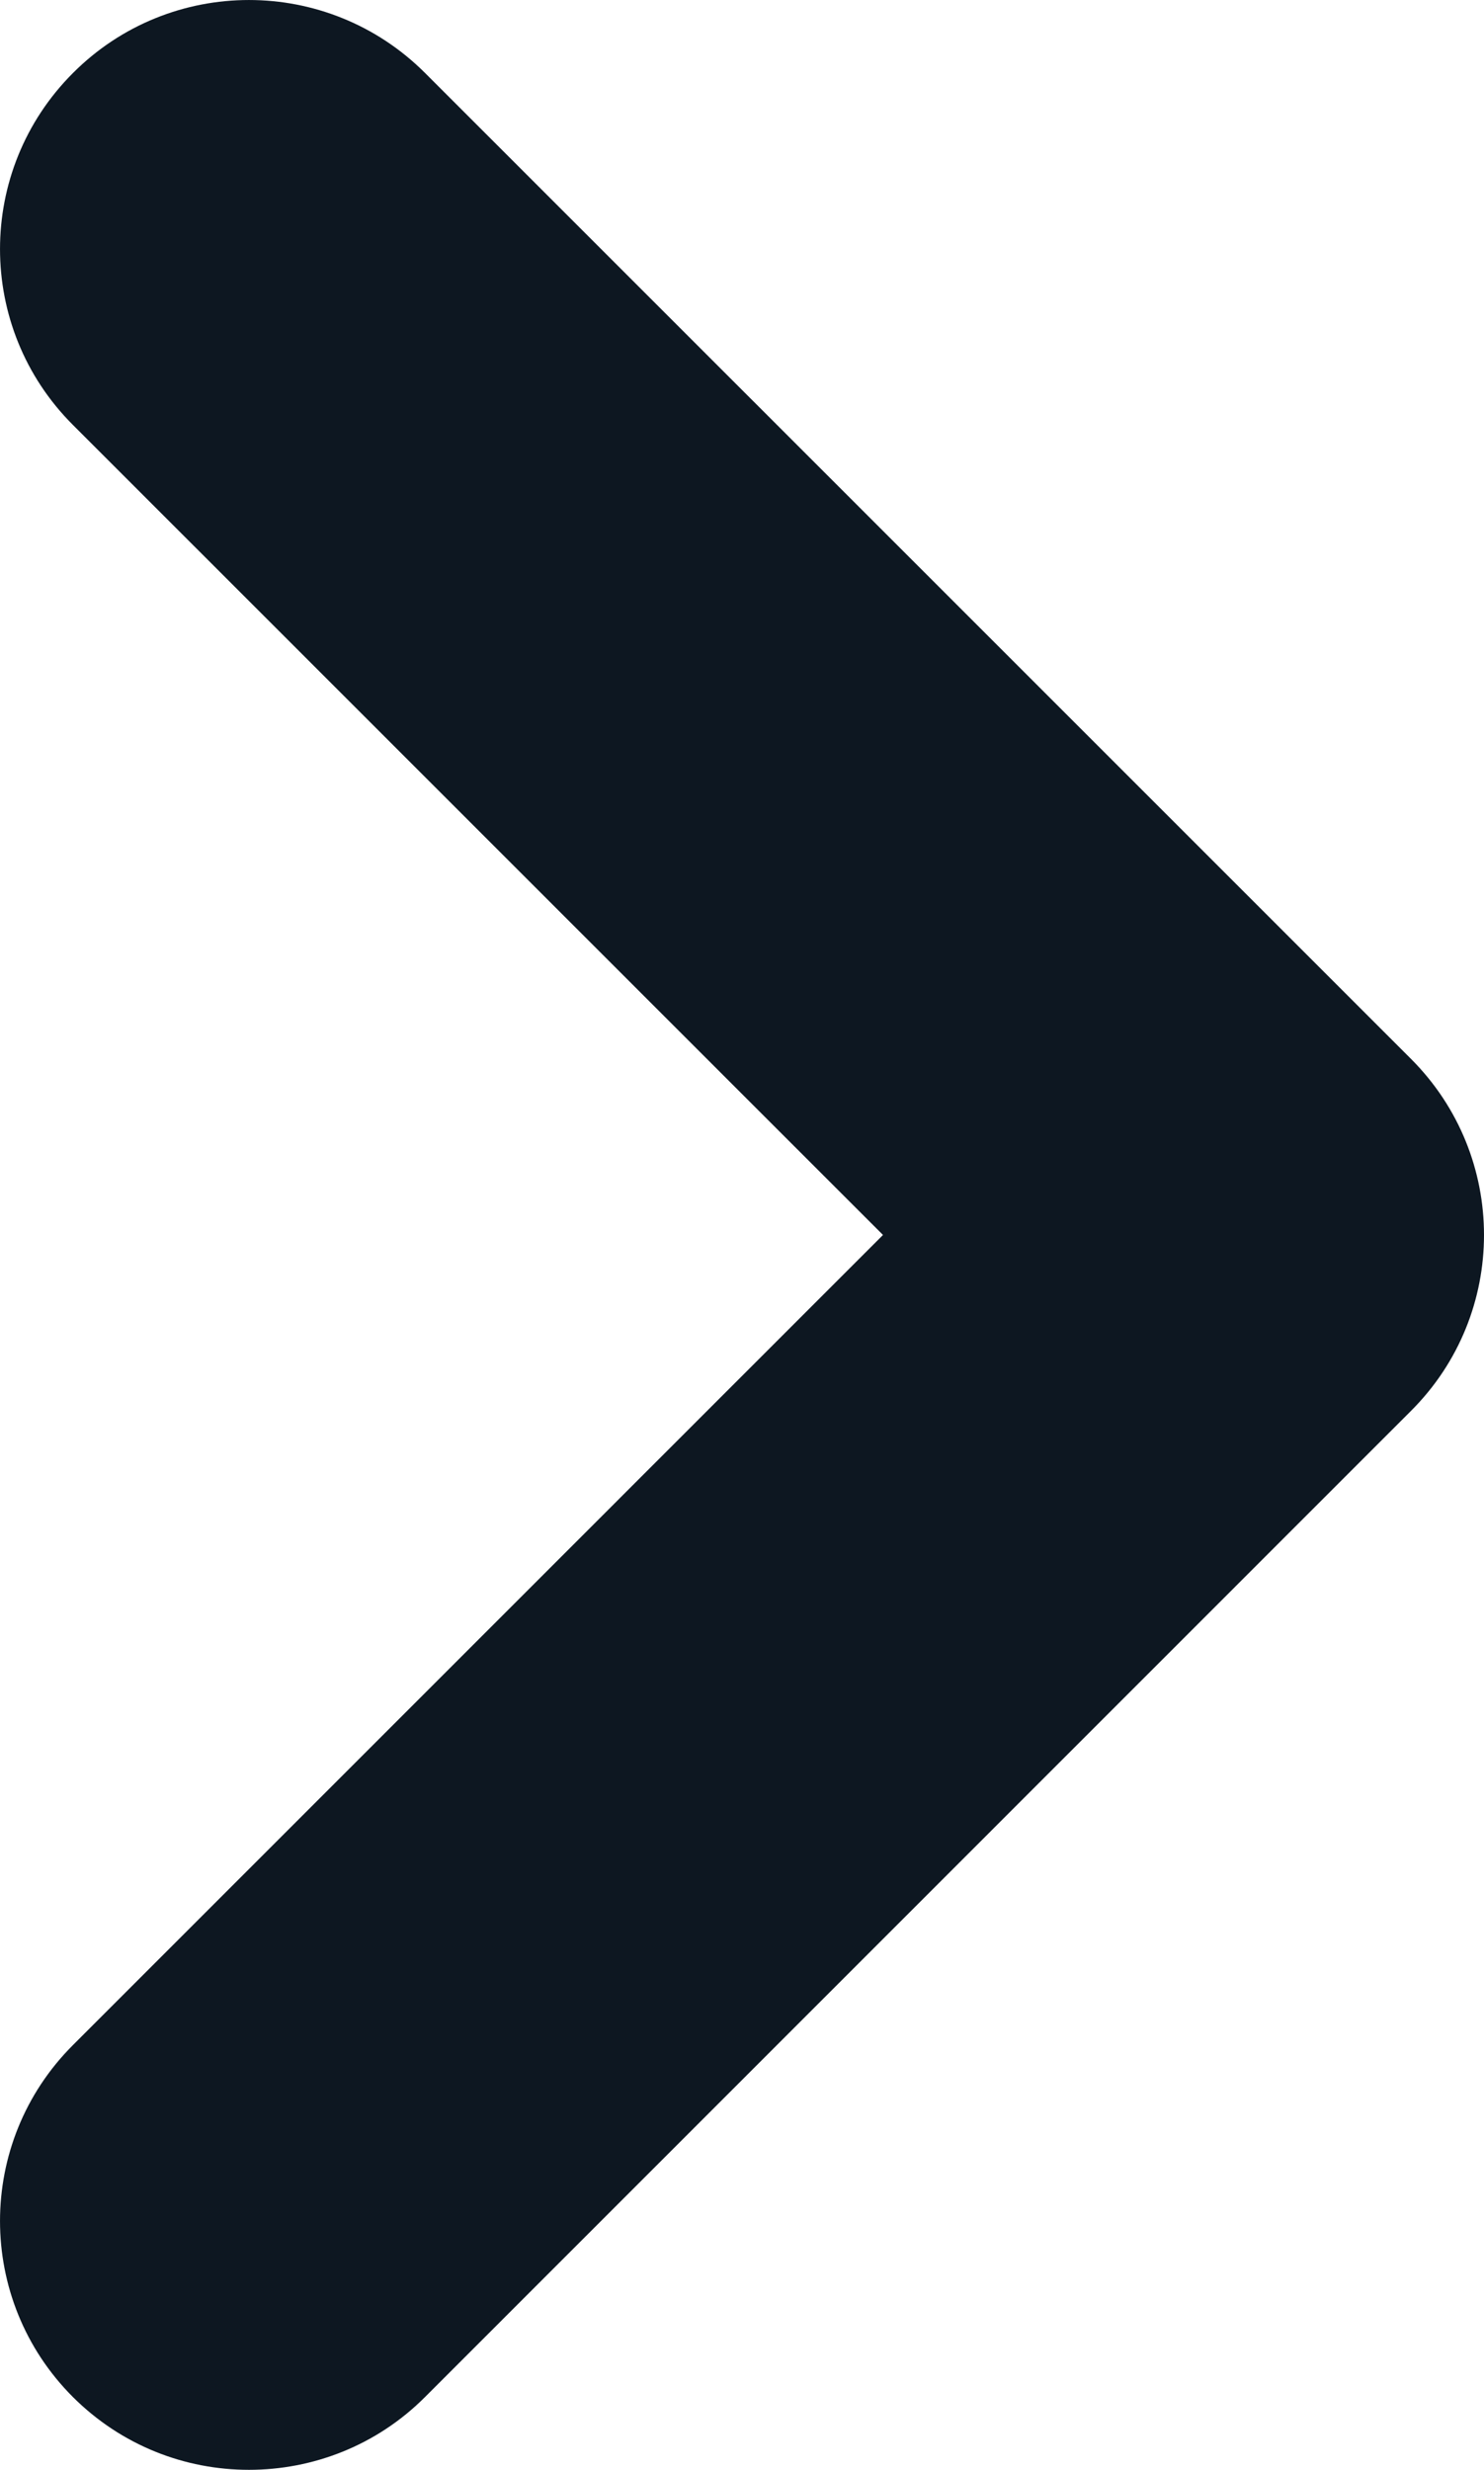 <?xml version="1.0" encoding="utf-8"?>
<!-- Generator: Adobe Illustrator 16.0.0, SVG Export Plug-In . SVG Version: 6.00 Build 0)  -->
<!DOCTYPE svg PUBLIC "-//W3C//DTD SVG 1.1//EN" "http://www.w3.org/Graphics/SVG/1.1/DTD/svg11.dtd">
<svg version="1.1" id="Layer_1" xmlns="http://www.w3.org/2000/svg" xmlns:xlink="http://www.w3.org/1999/xlink" x="0px" y="0px"
	 width="27.845px" height="46.343px" viewBox="0 0 27.845 46.343" enable-background="new 0 0 27.845 46.343" xml:space="preserve">
<g>
	<g>
		<linearGradient id="SVGID_1_" gradientUnits="userSpaceOnUse" x1="0" y1="23.171" x2="27.845" y2="23.171">
			<stop  offset="0" style="stop-color:#0D1721"/>
			<stop  offset="0.859" style="stop-color:#0D1721"/>
			<stop  offset="1" style="stop-color:#0D1721"/>
		</linearGradient>
		<path fill="url(#SVGID_1_)" d="M26.474,19.867L7.974,1.368C6.148-0.456,3.191-0.456,1.369,1.37c-1.825,1.825-1.825,4.782,0,6.604
			l15.199,15.198l-15.199,15.2c-1.825,1.823-1.825,4.78,0,6.605c0.914,0.911,2.105,1.365,3.302,1.365s2.393-0.454,3.303-1.365
			l18.5-18.503C28.302,24.651,28.302,21.694,26.474,19.867z"/>
	</g>
</g>
</svg>
